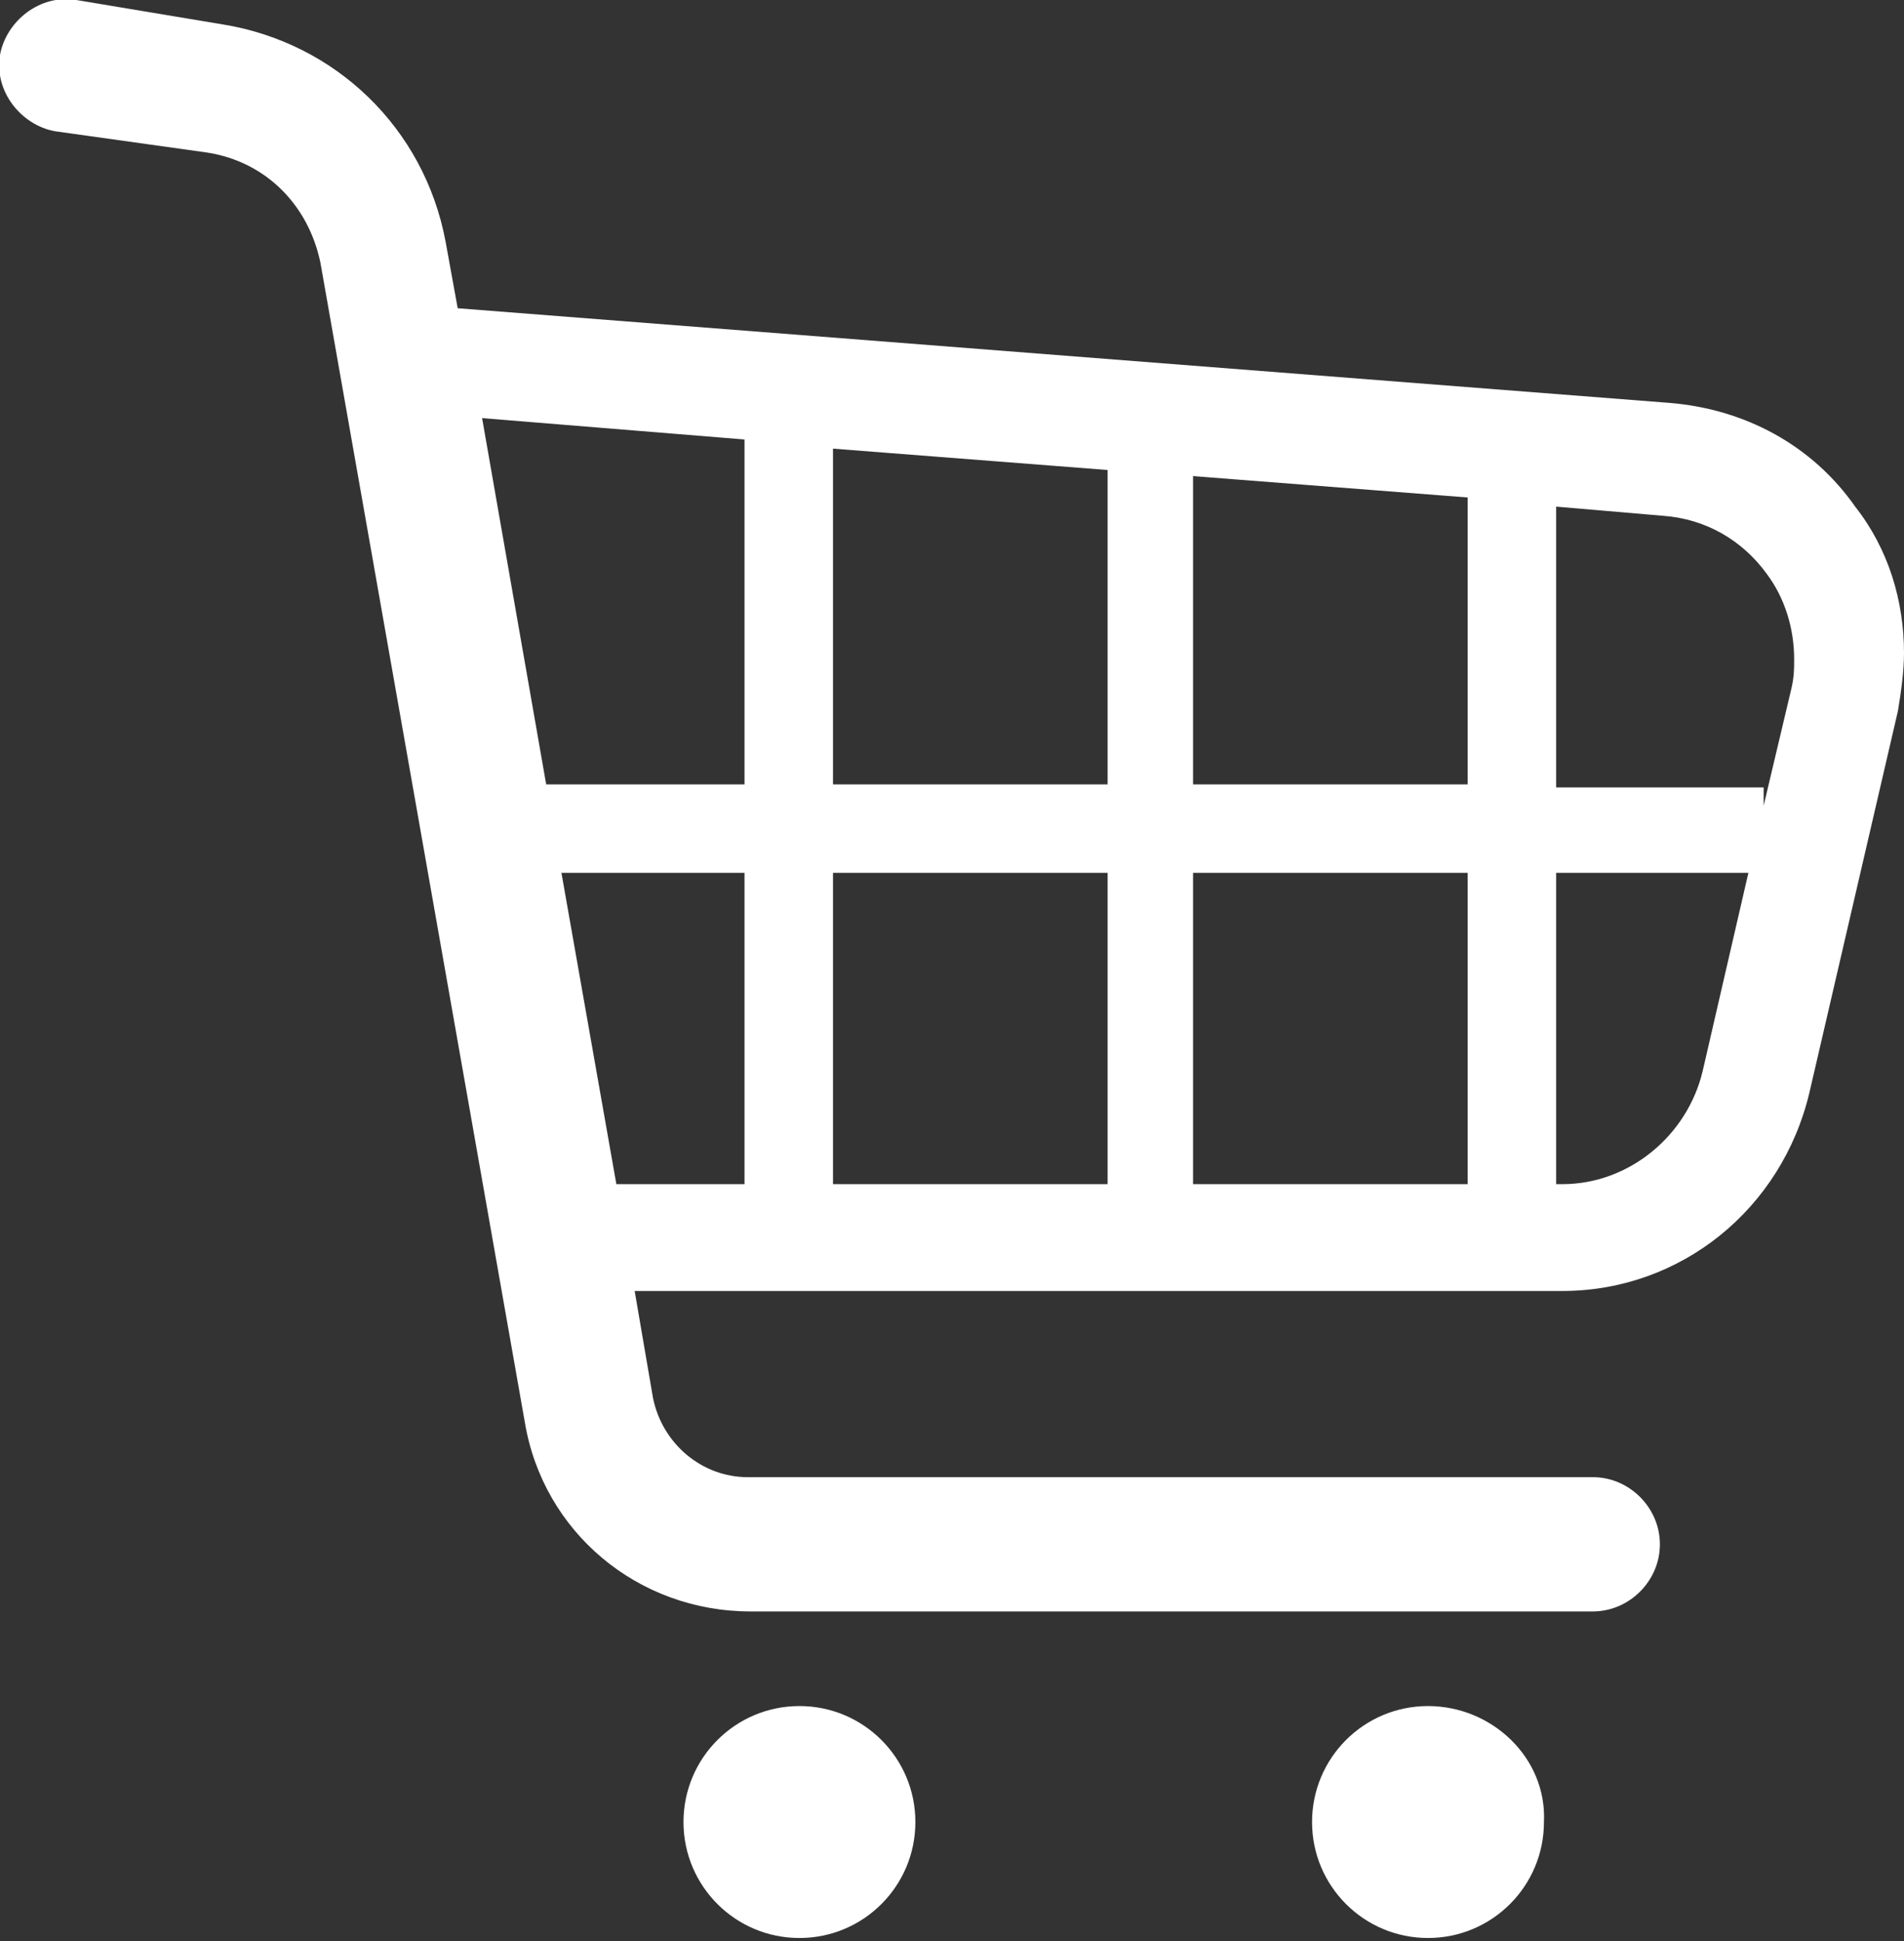 <?xml version="1.0" encoding="utf-8"?>
<!-- Generator: Adobe Illustrator 24.2.0, SVG Export Plug-In . SVG Version: 6.00 Build 0)  -->
<svg version="1.1" id="レイヤー_1" xmlns="http://www.w3.org/2000/svg" xmlns:xlink="http://www.w3.org/1999/xlink" x="0px"
	 y="0px" viewBox="0 0 62.4 63.6" style="enable-background:new 0 0 62.4 63.6;" xml:space="preserve">
<rect x="0" y="0" width="62.4" height="63.6" fill="#333333" stroke="none"/>
<style type="text/css">
	.st0{fill:#FFFFFF;}
</style>
<g>
	<path class="st0" d="M60.8,16.6c-1.4-2-3.6-3.2-6.1-3.4l-39.7-3.1l-0.4-2.2c-0.7-3.7-3.6-6.5-7.3-7.1L2.5,0C1.3-0.2,0.2,0.7,0,1.8
		C-0.2,3,0.7,4.1,1.8,4.3l5,0.7c1.9,0.3,3.3,1.7,3.7,3.6l6.7,38c0.6,3.6,3.7,6.2,7.4,6.2h27.6c1.2,0,2.2-1,2.2-2.2
		c0-1.2-1-2.2-2.2-2.2H24.5c-1.5,0-2.8-1.1-3.1-2.6l-0.6-3.5h30.4c3.9,0,7.2-2.7,8.1-6.5l2.9-12.5c0.1-0.6,0.2-1.3,0.2-1.9
		C62.4,19.7,61.9,18,60.8,16.6 M36.3,38.8h-9V28.6h9V38.8z M27.3,25.7v-11l9,0.7v10.3H27.3z M39.1,28.6h9v10.2h-9V28.6z M39.1,25.7
		V15.6l9,0.7v9.4H39.1z M24.4,14.4v11.3h-6.5l-2.1-12L24.4,14.4z M18.4,28.6h6v10.2h-4.2L18.4,28.6z M55.8,35.1
		c-0.5,2.1-2.4,3.7-4.6,3.7H51V28.6h6.3L55.8,35.1z M58.7,22.6l-0.9,3.8v-0.6H51v-9.2l3.5,0.3c1.4,0.1,2.6,0.8,3.4,1.9
		c0.6,0.8,0.9,1.8,0.9,2.8C58.8,21.9,58.8,22.2,58.7,22.6"/>
	<path class="st0" d="M26.2,55.9c-2.1,0-3.8,1.7-3.8,3.8c0,2.1,1.7,3.8,3.8,3.8c2.1,0,3.8-1.7,3.8-3.8C30,57.6,28.3,55.9,26.2,55.9"
		/>
	<path class="st0" d="M46.8,55.9c-2.1,0-3.8,1.7-3.8,3.8c0,2.1,1.7,3.8,3.8,3.8c2.1,0,3.8-1.7,3.8-3.8
		C50.7,57.6,48.9,55.9,46.8,55.9"/>
</g>
</svg>
